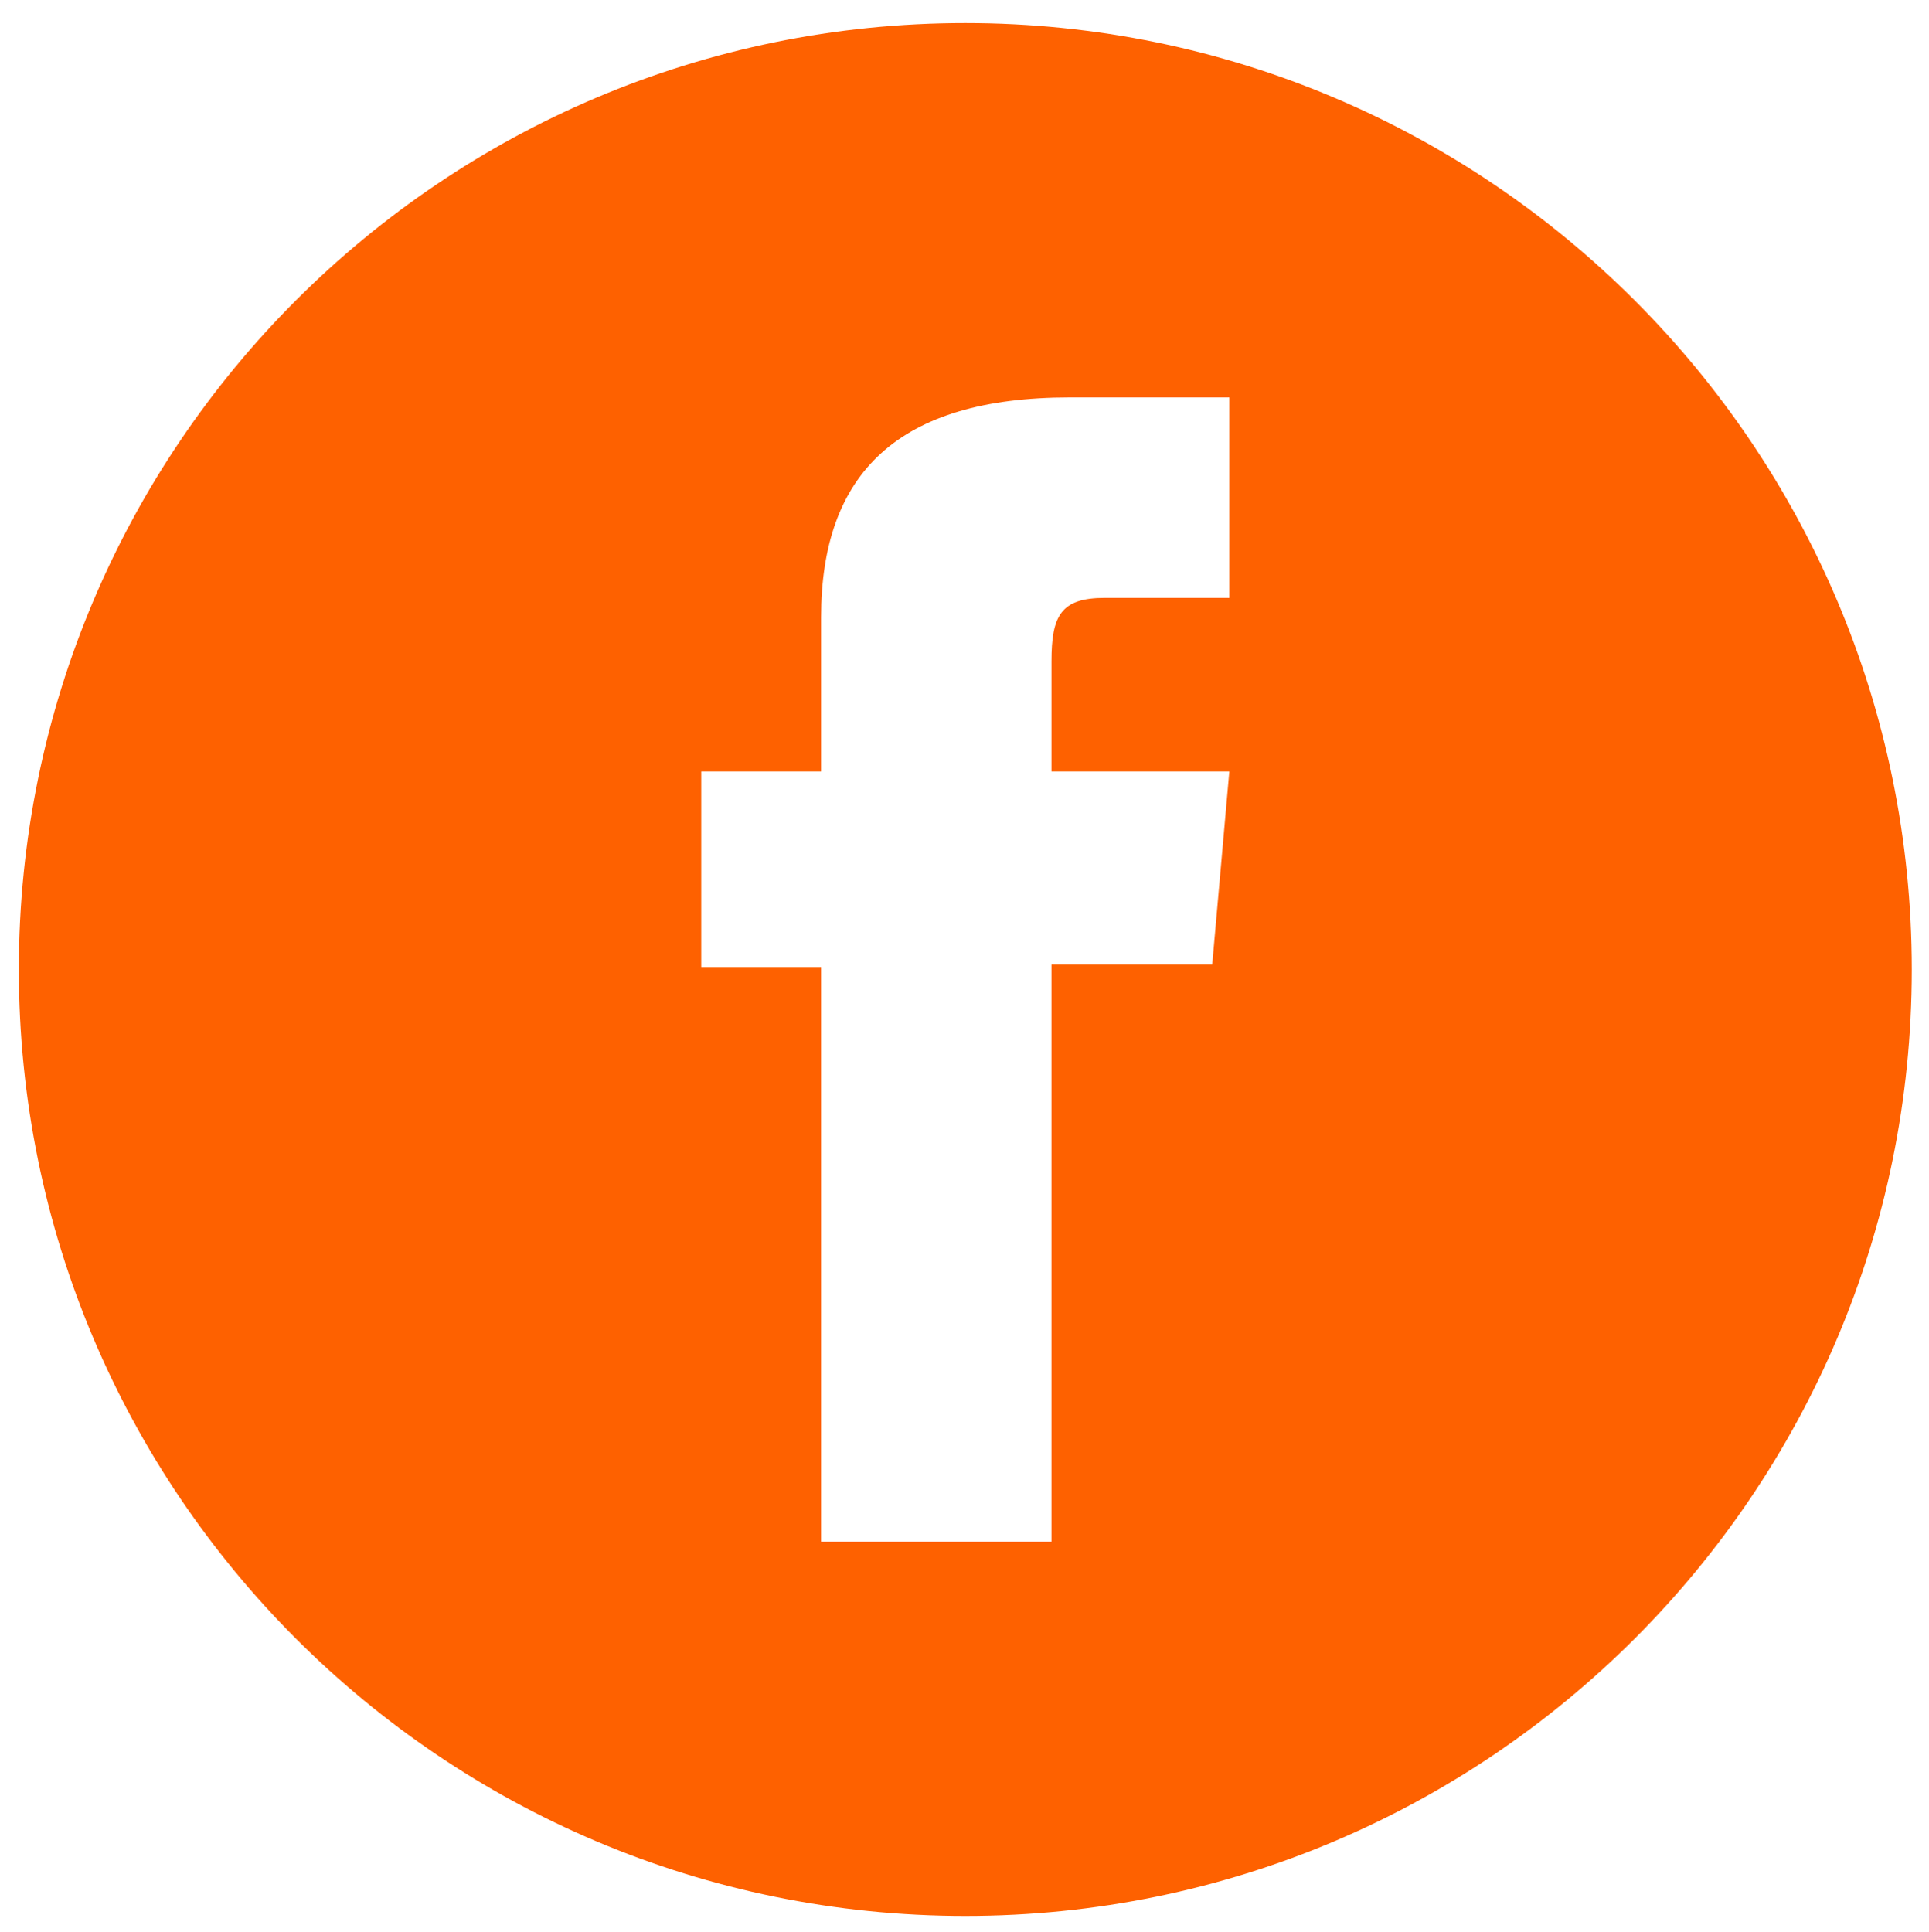 <?xml version="1.0" encoding="utf-8"?>
<!-- Generator: Adobe Illustrator 17.0.0, SVG Export Plug-In . SVG Version: 6.00 Build 0)  -->
<!DOCTYPE svg PUBLIC "-//W3C//DTD SVG 1.1//EN" "http://www.w3.org/Graphics/SVG/1.1/DTD/svg11.dtd">
<svg version="1.1" id="Layer_1" xmlns="http://www.w3.org/2000/svg" xmlns:xlink="http://www.w3.org/1999/xlink" x="0px" y="0px"
	 width="83.645px" height="83.779px" viewBox="0 0 83.645 83.779" enable-background="new 0 0 83.645 83.779" xml:space="preserve">
<path fill="#FE6100" d="M41.857,1C19.191,1,0.817,19.375,0.817,42.041c0,22.667,18.375,41.042,41.041,41.042
	s41.041-18.375,41.041-41.042C82.898,19.375,64.523,1,41.857,1z M53.307,25.927c0,0-3.869,0-5.406,0
	c-1.91,0-2.307,0.781-2.307,2.755c0,1.644,0,4.771,0,4.771h7.712l-0.742,8.377h-6.97v25.018h-9.99V41.935h-5.197v-8.481h5.197
	c0,0,0-1.219,0-6.678c0-6.267,3.352-9.541,10.785-9.541c1.219,0,6.917,0,6.917,0v8.692C53.306,25.927,53.307,25.927,53.307,25.927z"
	/>
</svg>
